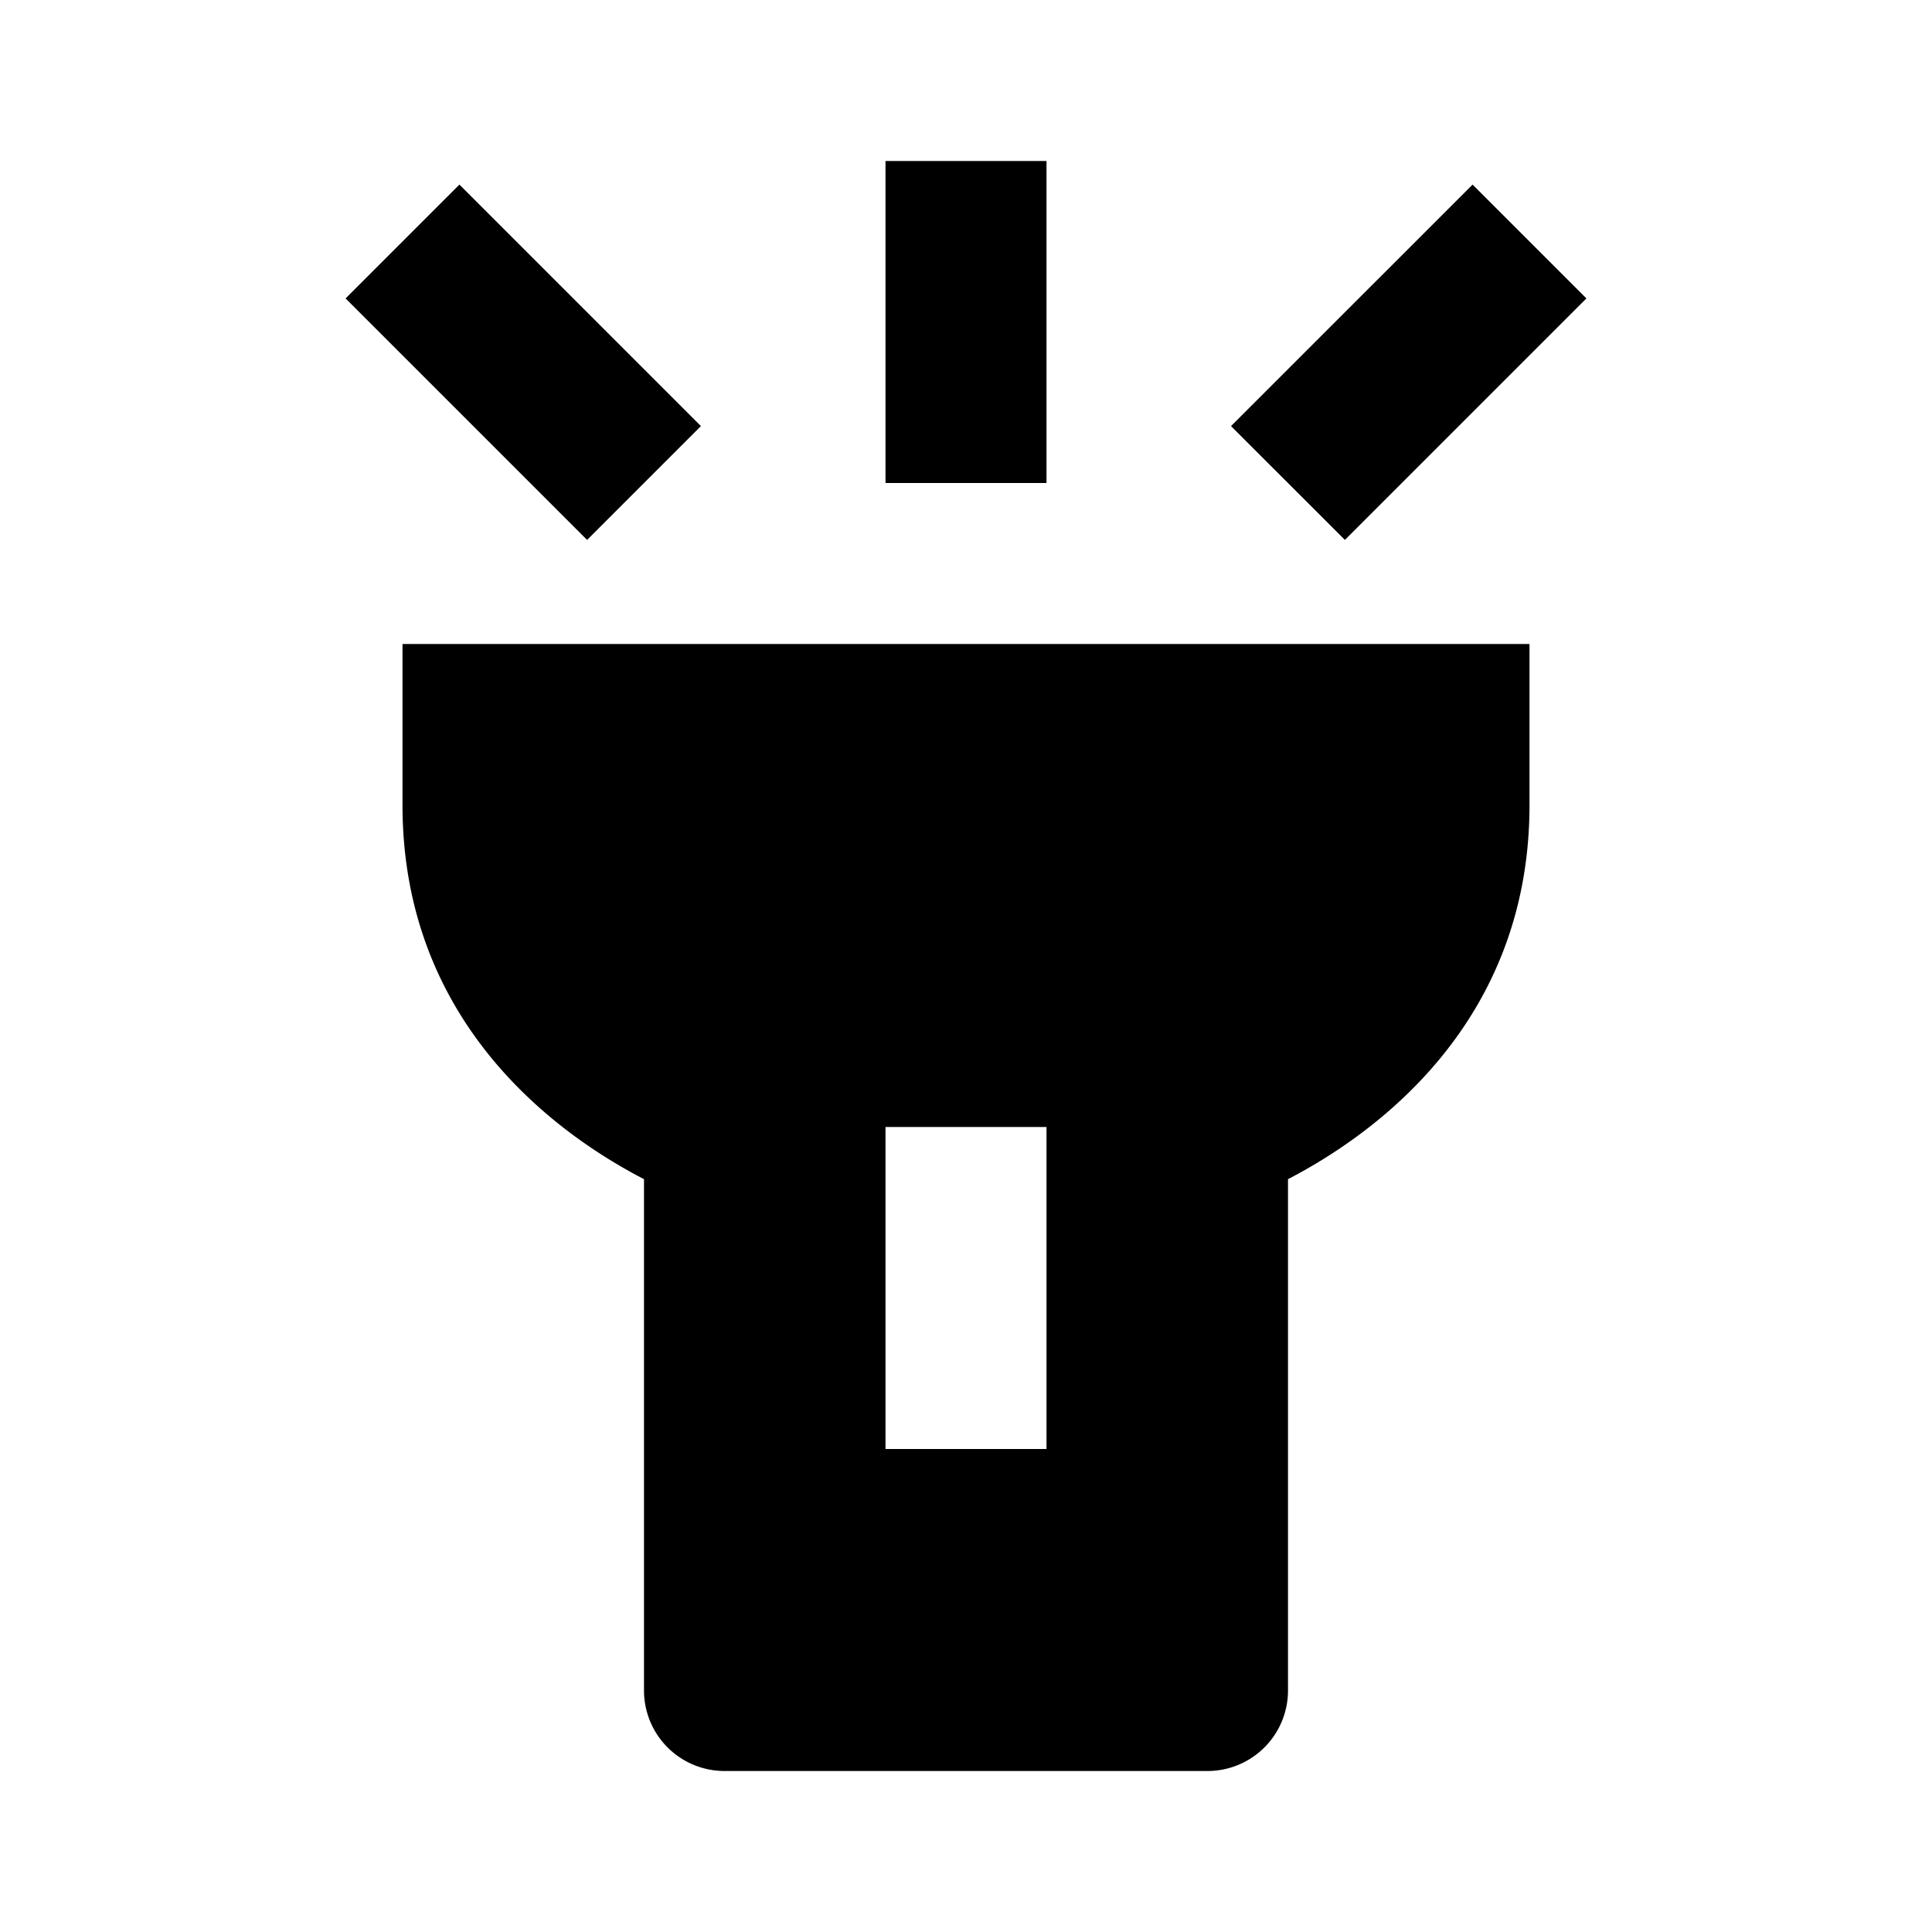 <svg xmlns="http://www.w3.org/2000/svg" width="24" height="24"><path d="M5 8v2c0 2.72 1.933 4.096 3 4.648V21a1 1 0 0 0 1 1h6a1 1 0 0 0 1-1v-6.352c1.066-.553 3-1.929 3-4.648V8H5zm8 10h-2v-4h2v4zM11 2h2v4h-2zM5.707 2.293l3 3-1.414 1.414-3-3zM18.293 2.293l1.414 1.414-3 3-1.415-1.414z"/></svg>